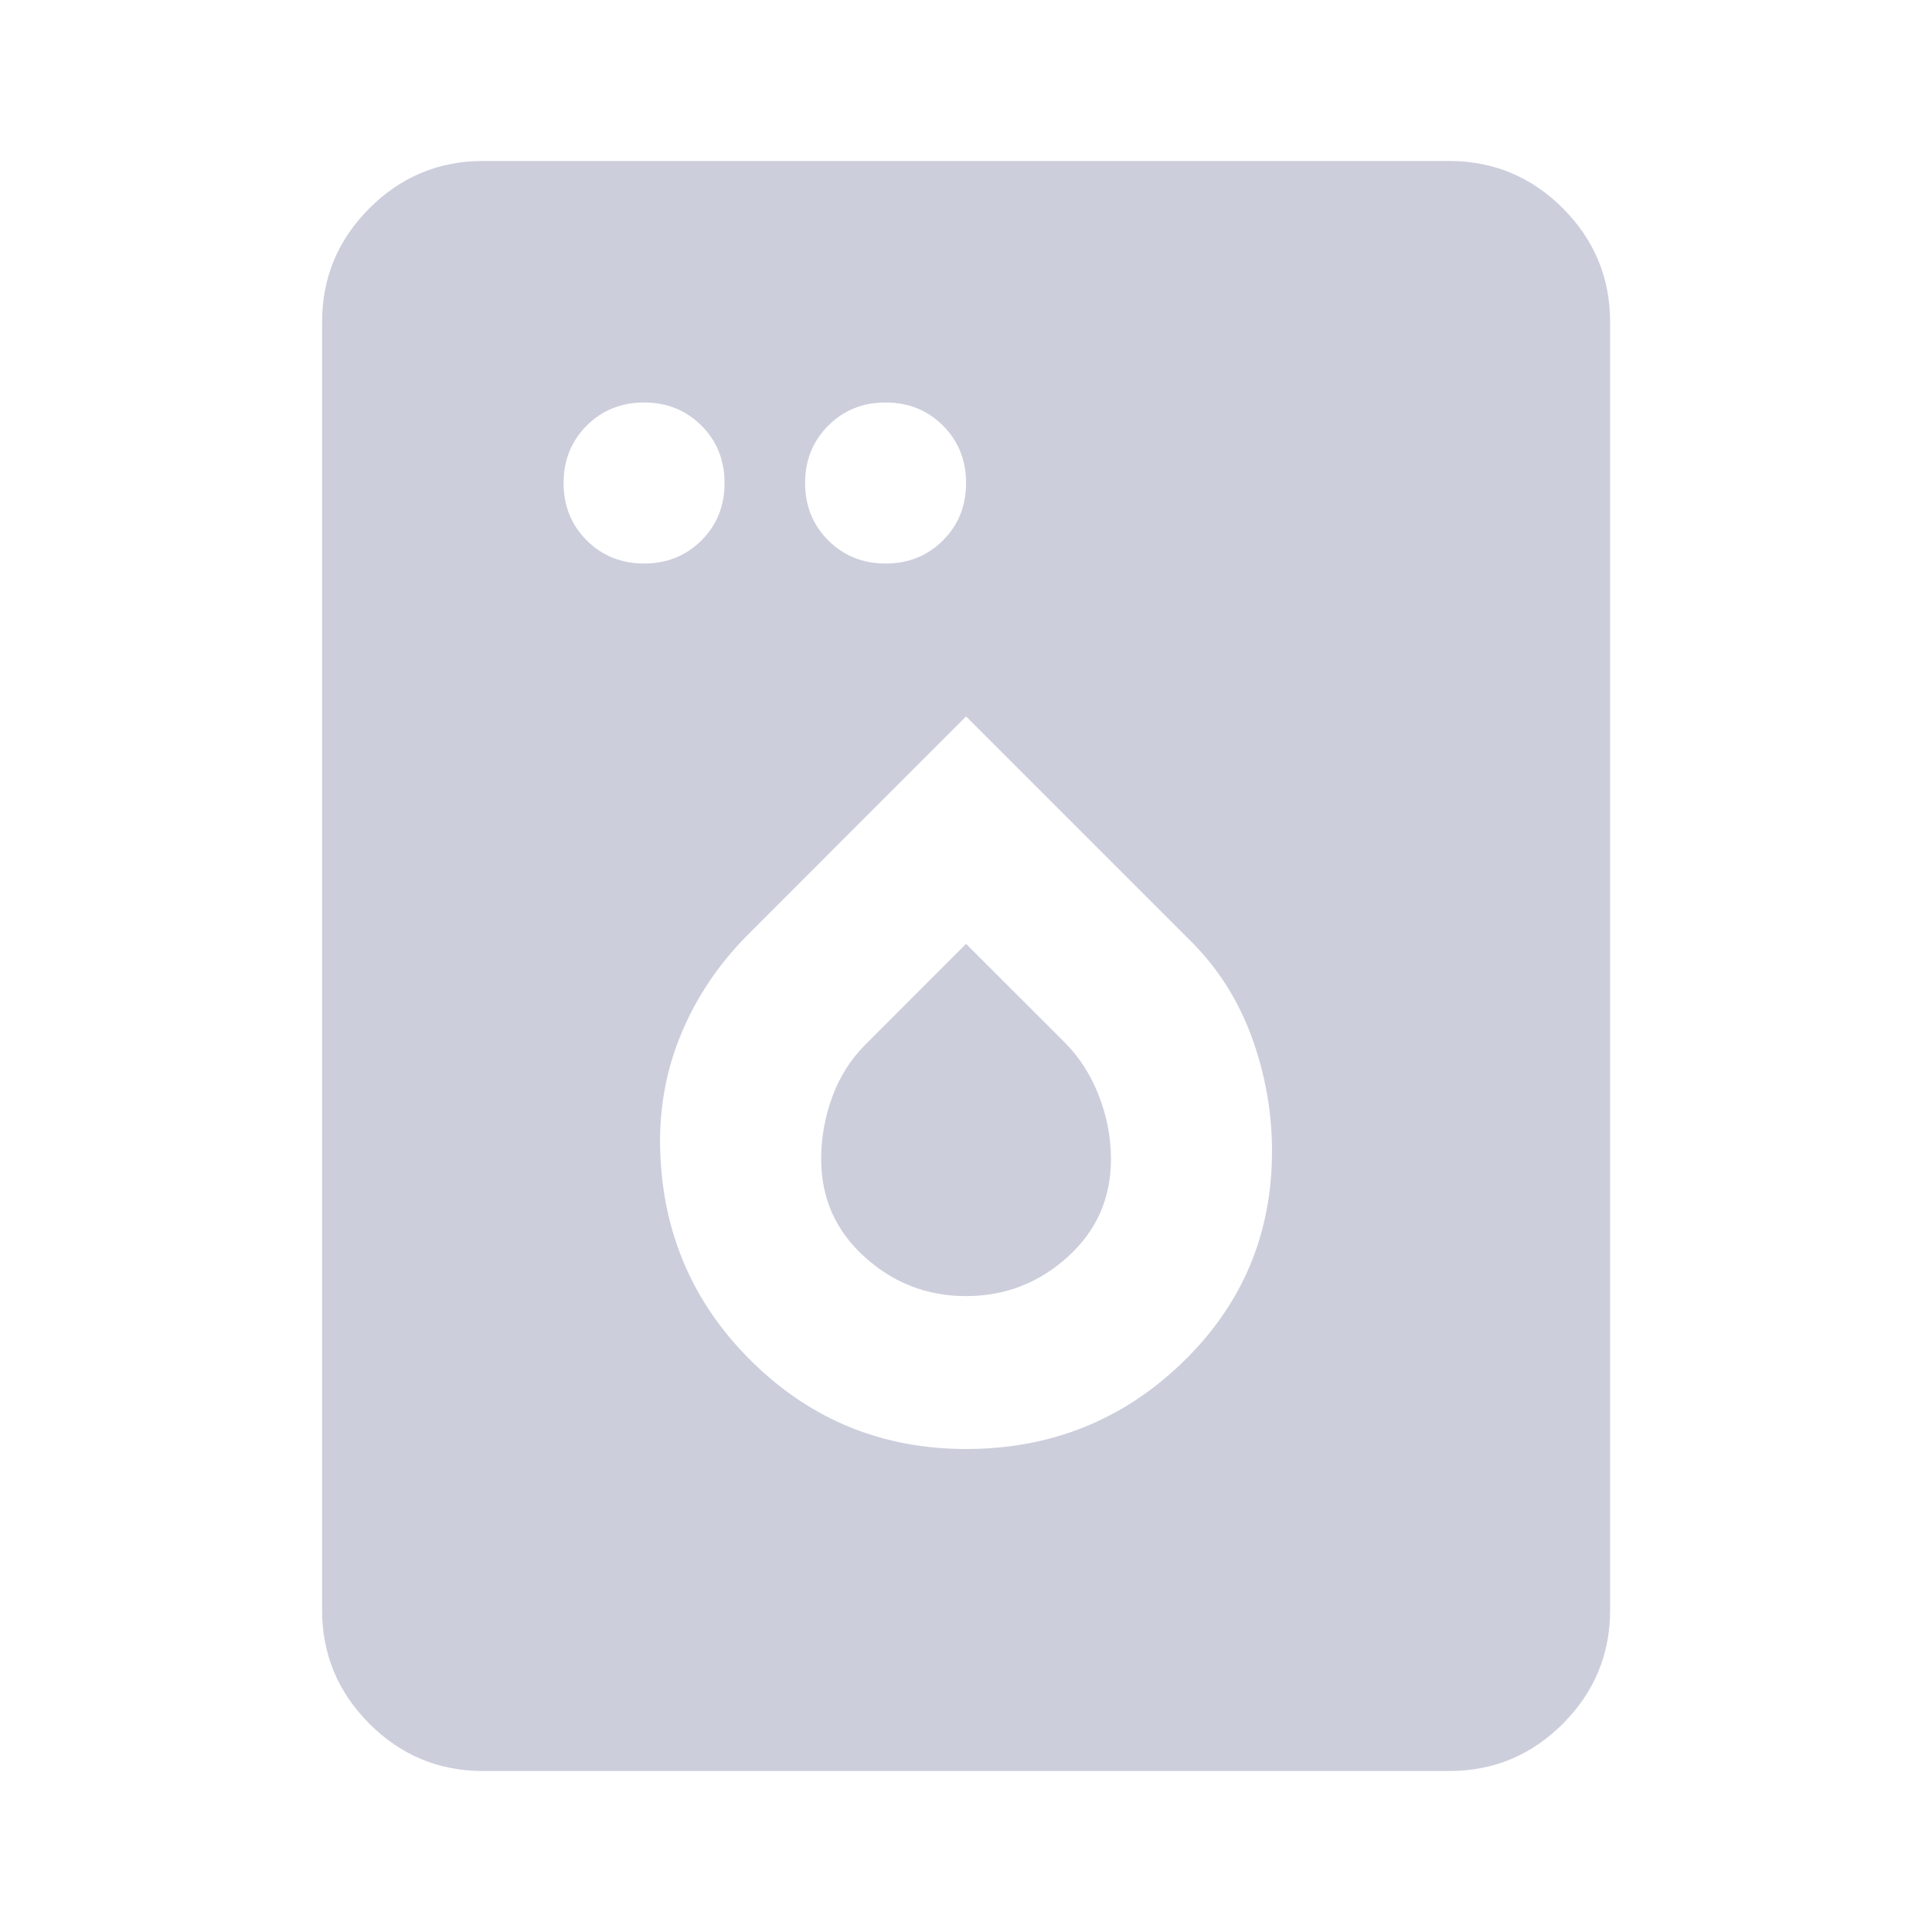 <svg width="28" height="28" viewBox="0 0 28 28" fill="none" xmlns="http://www.w3.org/2000/svg">
<path d="M9.335 8.167C9.665 8.167 9.942 8.055 10.166 7.832C10.39 7.608 10.501 7.331 10.501 7C10.501 6.67 10.39 6.392 10.166 6.168C9.942 5.945 9.665 5.833 9.335 5.833C9.004 5.833 8.727 5.945 8.503 6.168C8.28 6.392 8.168 6.67 8.168 7C8.168 7.331 8.28 7.608 8.503 7.832C8.727 8.055 9.004 8.167 9.335 8.167ZM12.835 8.167C13.165 8.167 13.443 8.055 13.666 7.832C13.89 7.608 14.001 7.331 14.001 7C14.001 6.67 13.89 6.392 13.666 6.168C13.443 5.945 13.165 5.833 12.835 5.833C12.504 5.833 12.227 5.945 12.004 6.168C11.78 6.392 11.668 6.67 11.668 7C11.668 7.331 11.78 7.608 12.004 7.832C12.227 8.055 12.504 8.167 12.835 8.167ZM14.001 21C15.226 21 16.272 20.582 17.137 19.746C18.002 18.91 18.435 17.889 18.435 16.683C18.435 16.12 18.337 15.57 18.143 15.035C17.948 14.501 17.657 14.039 17.268 13.65L14.001 10.383L10.851 13.534C10.424 13.961 10.098 14.442 9.875 14.977C9.651 15.512 9.549 16.081 9.568 16.683C9.607 17.889 10.054 18.91 10.91 19.746C11.765 20.582 12.796 21 14.001 21ZM14.001 18.784C13.437 18.784 12.947 18.594 12.529 18.215C12.111 17.836 11.901 17.364 11.901 16.8C11.901 16.489 11.955 16.188 12.062 15.896C12.169 15.604 12.329 15.352 12.543 15.138L14.001 13.679L15.431 15.108C15.644 15.322 15.81 15.58 15.926 15.882C16.043 16.183 16.101 16.489 16.101 16.8C16.101 17.364 15.893 17.836 15.475 18.215C15.056 18.594 14.565 18.784 14.001 18.784ZM7.001 25.667C6.36 25.667 5.811 25.439 5.354 24.982C4.897 24.525 4.668 23.975 4.668 23.334V4.667C4.668 4.025 4.897 3.476 5.354 3.018C5.811 2.562 6.36 2.333 7.001 2.333H21.001C21.643 2.333 22.192 2.562 22.65 3.018C23.106 3.476 23.335 4.025 23.335 4.667V23.334C23.335 23.975 23.106 24.525 22.65 24.982C22.192 25.439 21.643 25.667 21.001 25.667H7.001Z" fill="#CCCEDC"/>
</svg>
